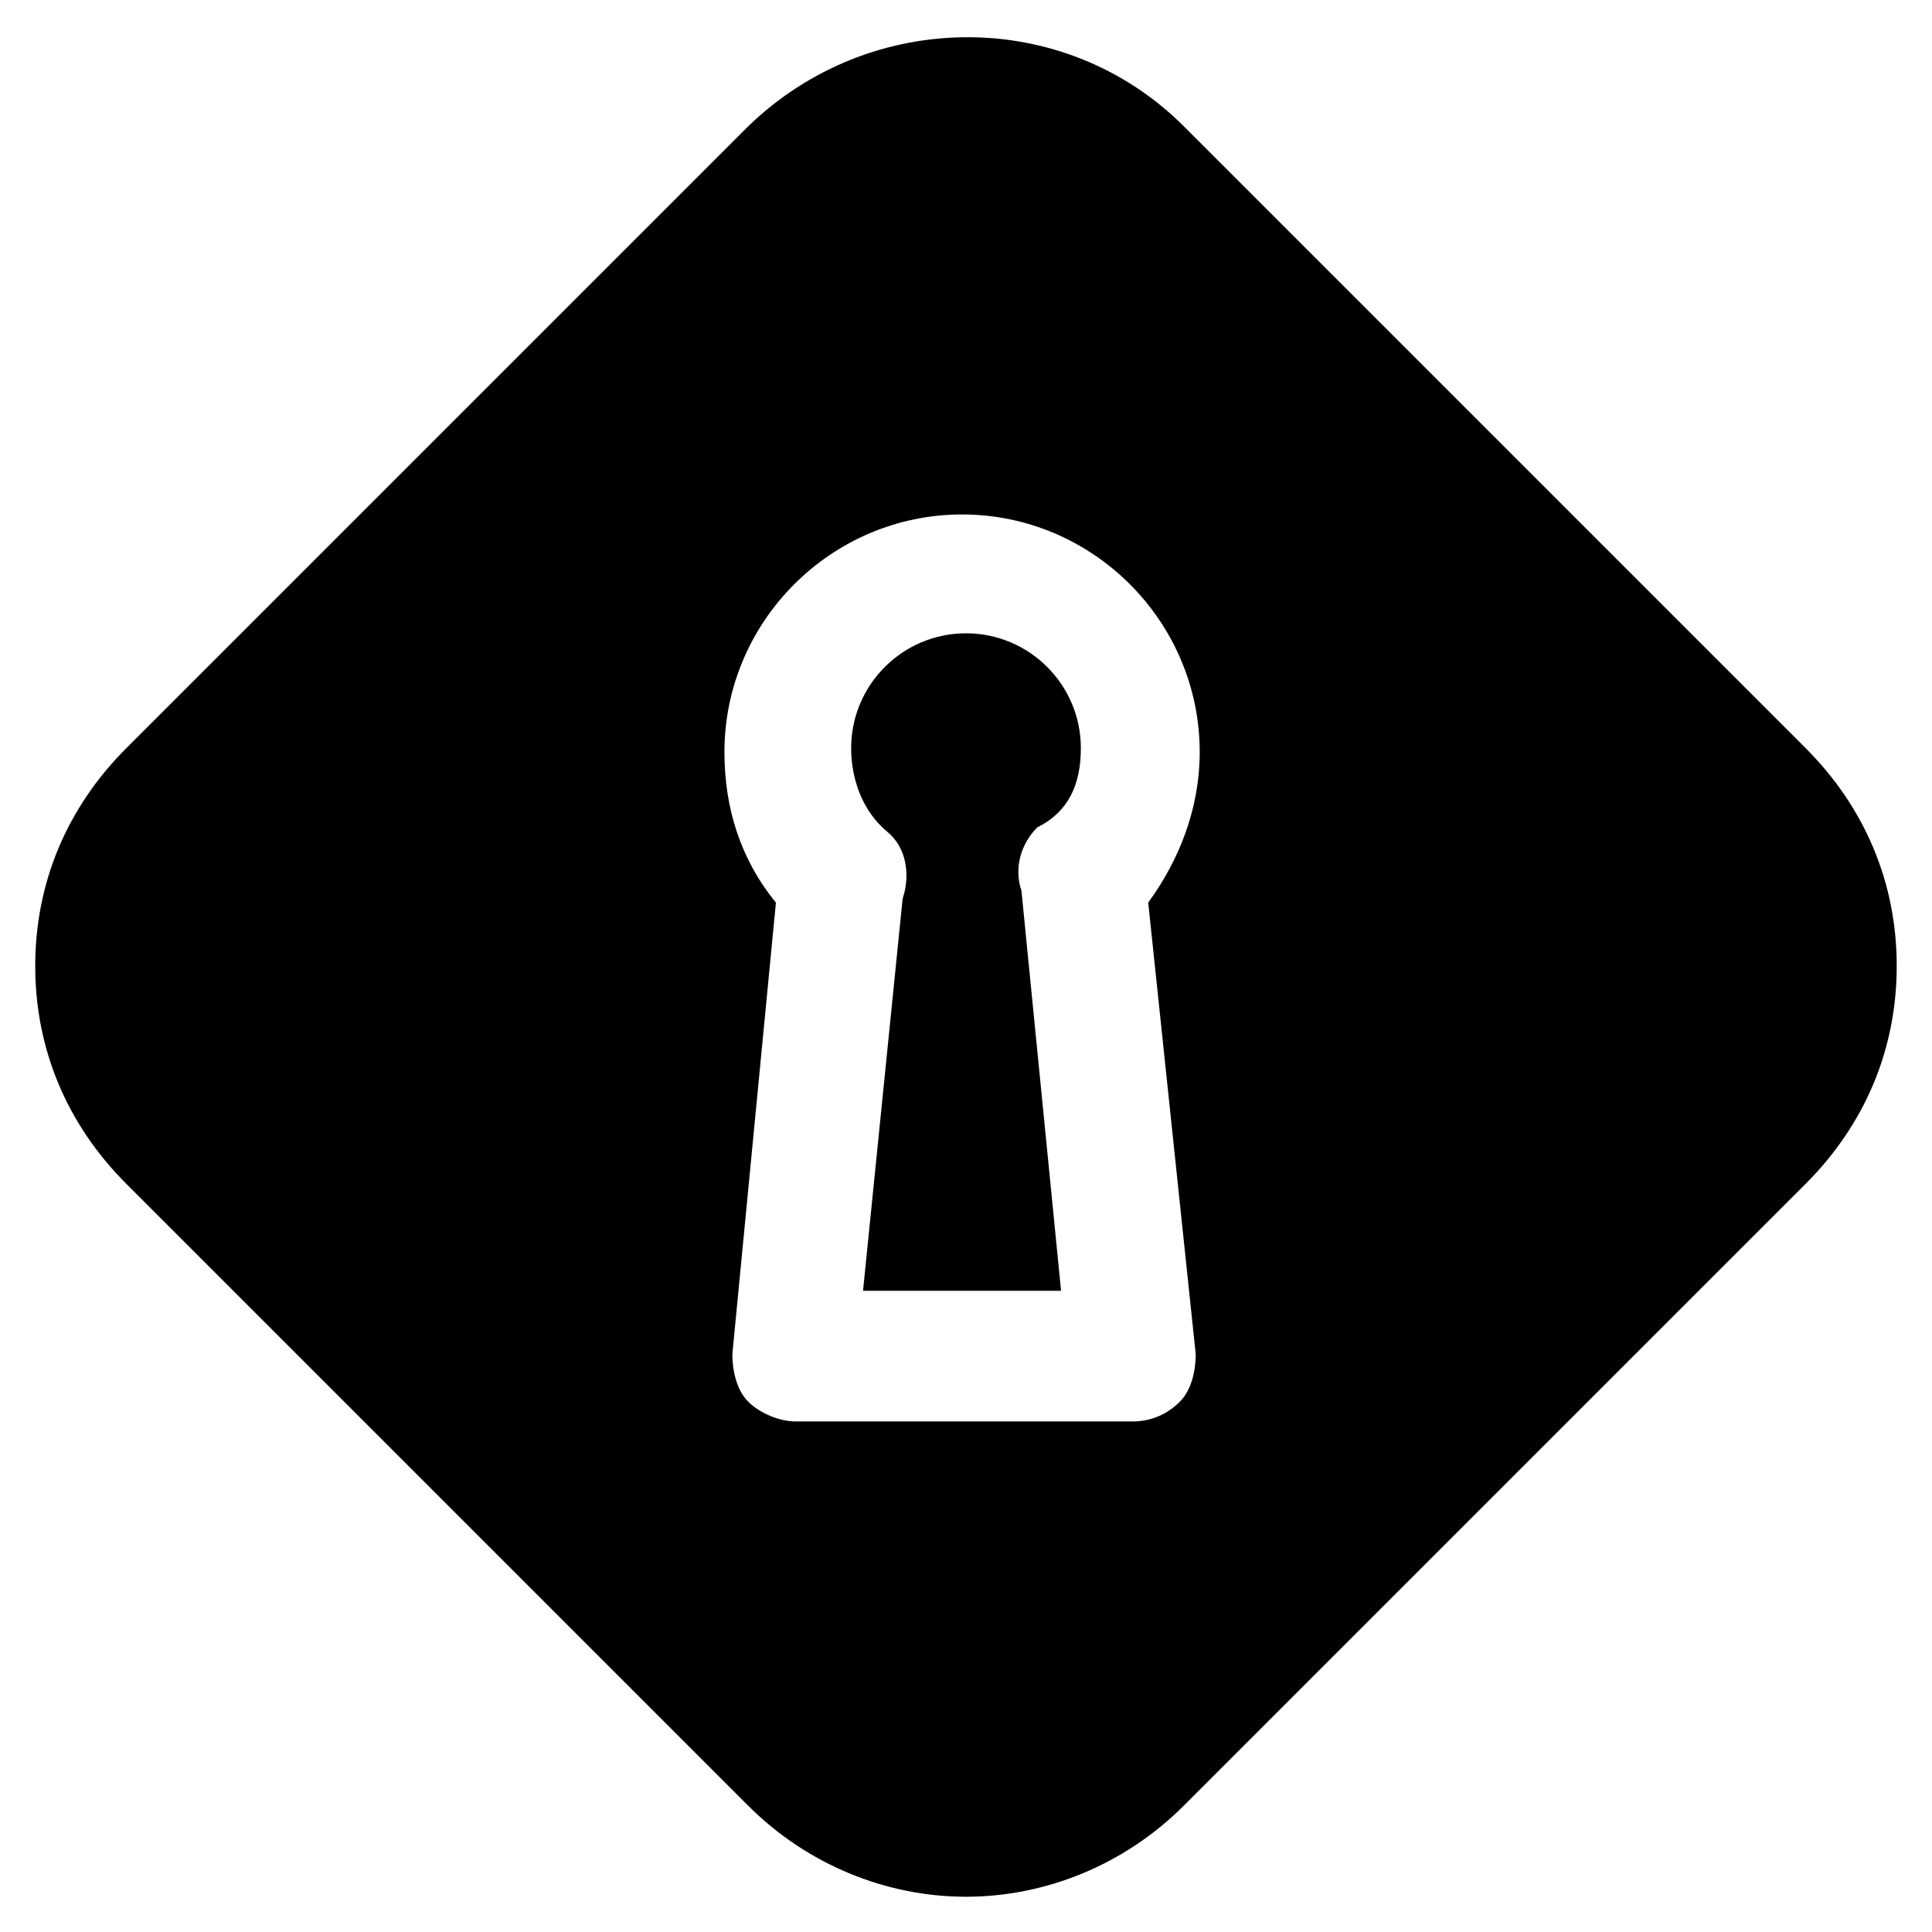 <?xml version="1.0" encoding="UTF-8"?>
<!-- Uploaded to: ICON Repo, www.svgrepo.com, Generator: ICON Repo Mixer Tools -->
<svg fill="#000000" width="800px" height="800px" version="1.1" viewBox="144 144 512 512" xmlns="http://www.w3.org/2000/svg">
 <g>
  <path d="m430.44 342.27c0-16.793-13.645-30.438-30.438-30.438s-30.438 13.645-30.438 30.438c0 8.398 3.148 16.793 9.445 22.043 5.246 4.199 6.297 11.547 4.199 17.844l-10.496 103.91h52.48l-10.496-106.01c-2.098-6.297 0-12.594 4.199-16.793 8.395-4.199 11.543-11.547 11.543-20.992z"/>
  <path d="m622.52 342.27-164.79-164.79c-31.488-31.488-82.918-31.488-115.46 0l-164.79 164.79c-15.746 15.746-24.145 35.688-24.145 57.73s8.398 41.984 24.141 57.727l164.79 164.79c15.742 15.742 36.734 24.141 57.727 24.141 20.992 0 41.984-8.398 57.727-24.141l164.79-164.79c15.742-15.742 24.141-35.688 24.141-57.727 0.004-22.043-8.395-41.984-24.137-57.73zm-161.64 160.59c0 4.199-1.051 9.445-4.199 12.594-3.148 3.148-7.348 5.246-12.594 5.246h-89.215c-4.199 0-9.445-2.098-12.594-5.246-3.148-3.148-4.199-8.398-4.199-12.594l11.547-119.66c-9.445-11.547-13.645-25.191-13.645-39.887 0-34.637 28.34-62.977 62.977-62.977s62.977 28.34 62.977 62.977c0 14.695-5.246 28.34-13.645 39.887z"/>
 </g>
</svg>